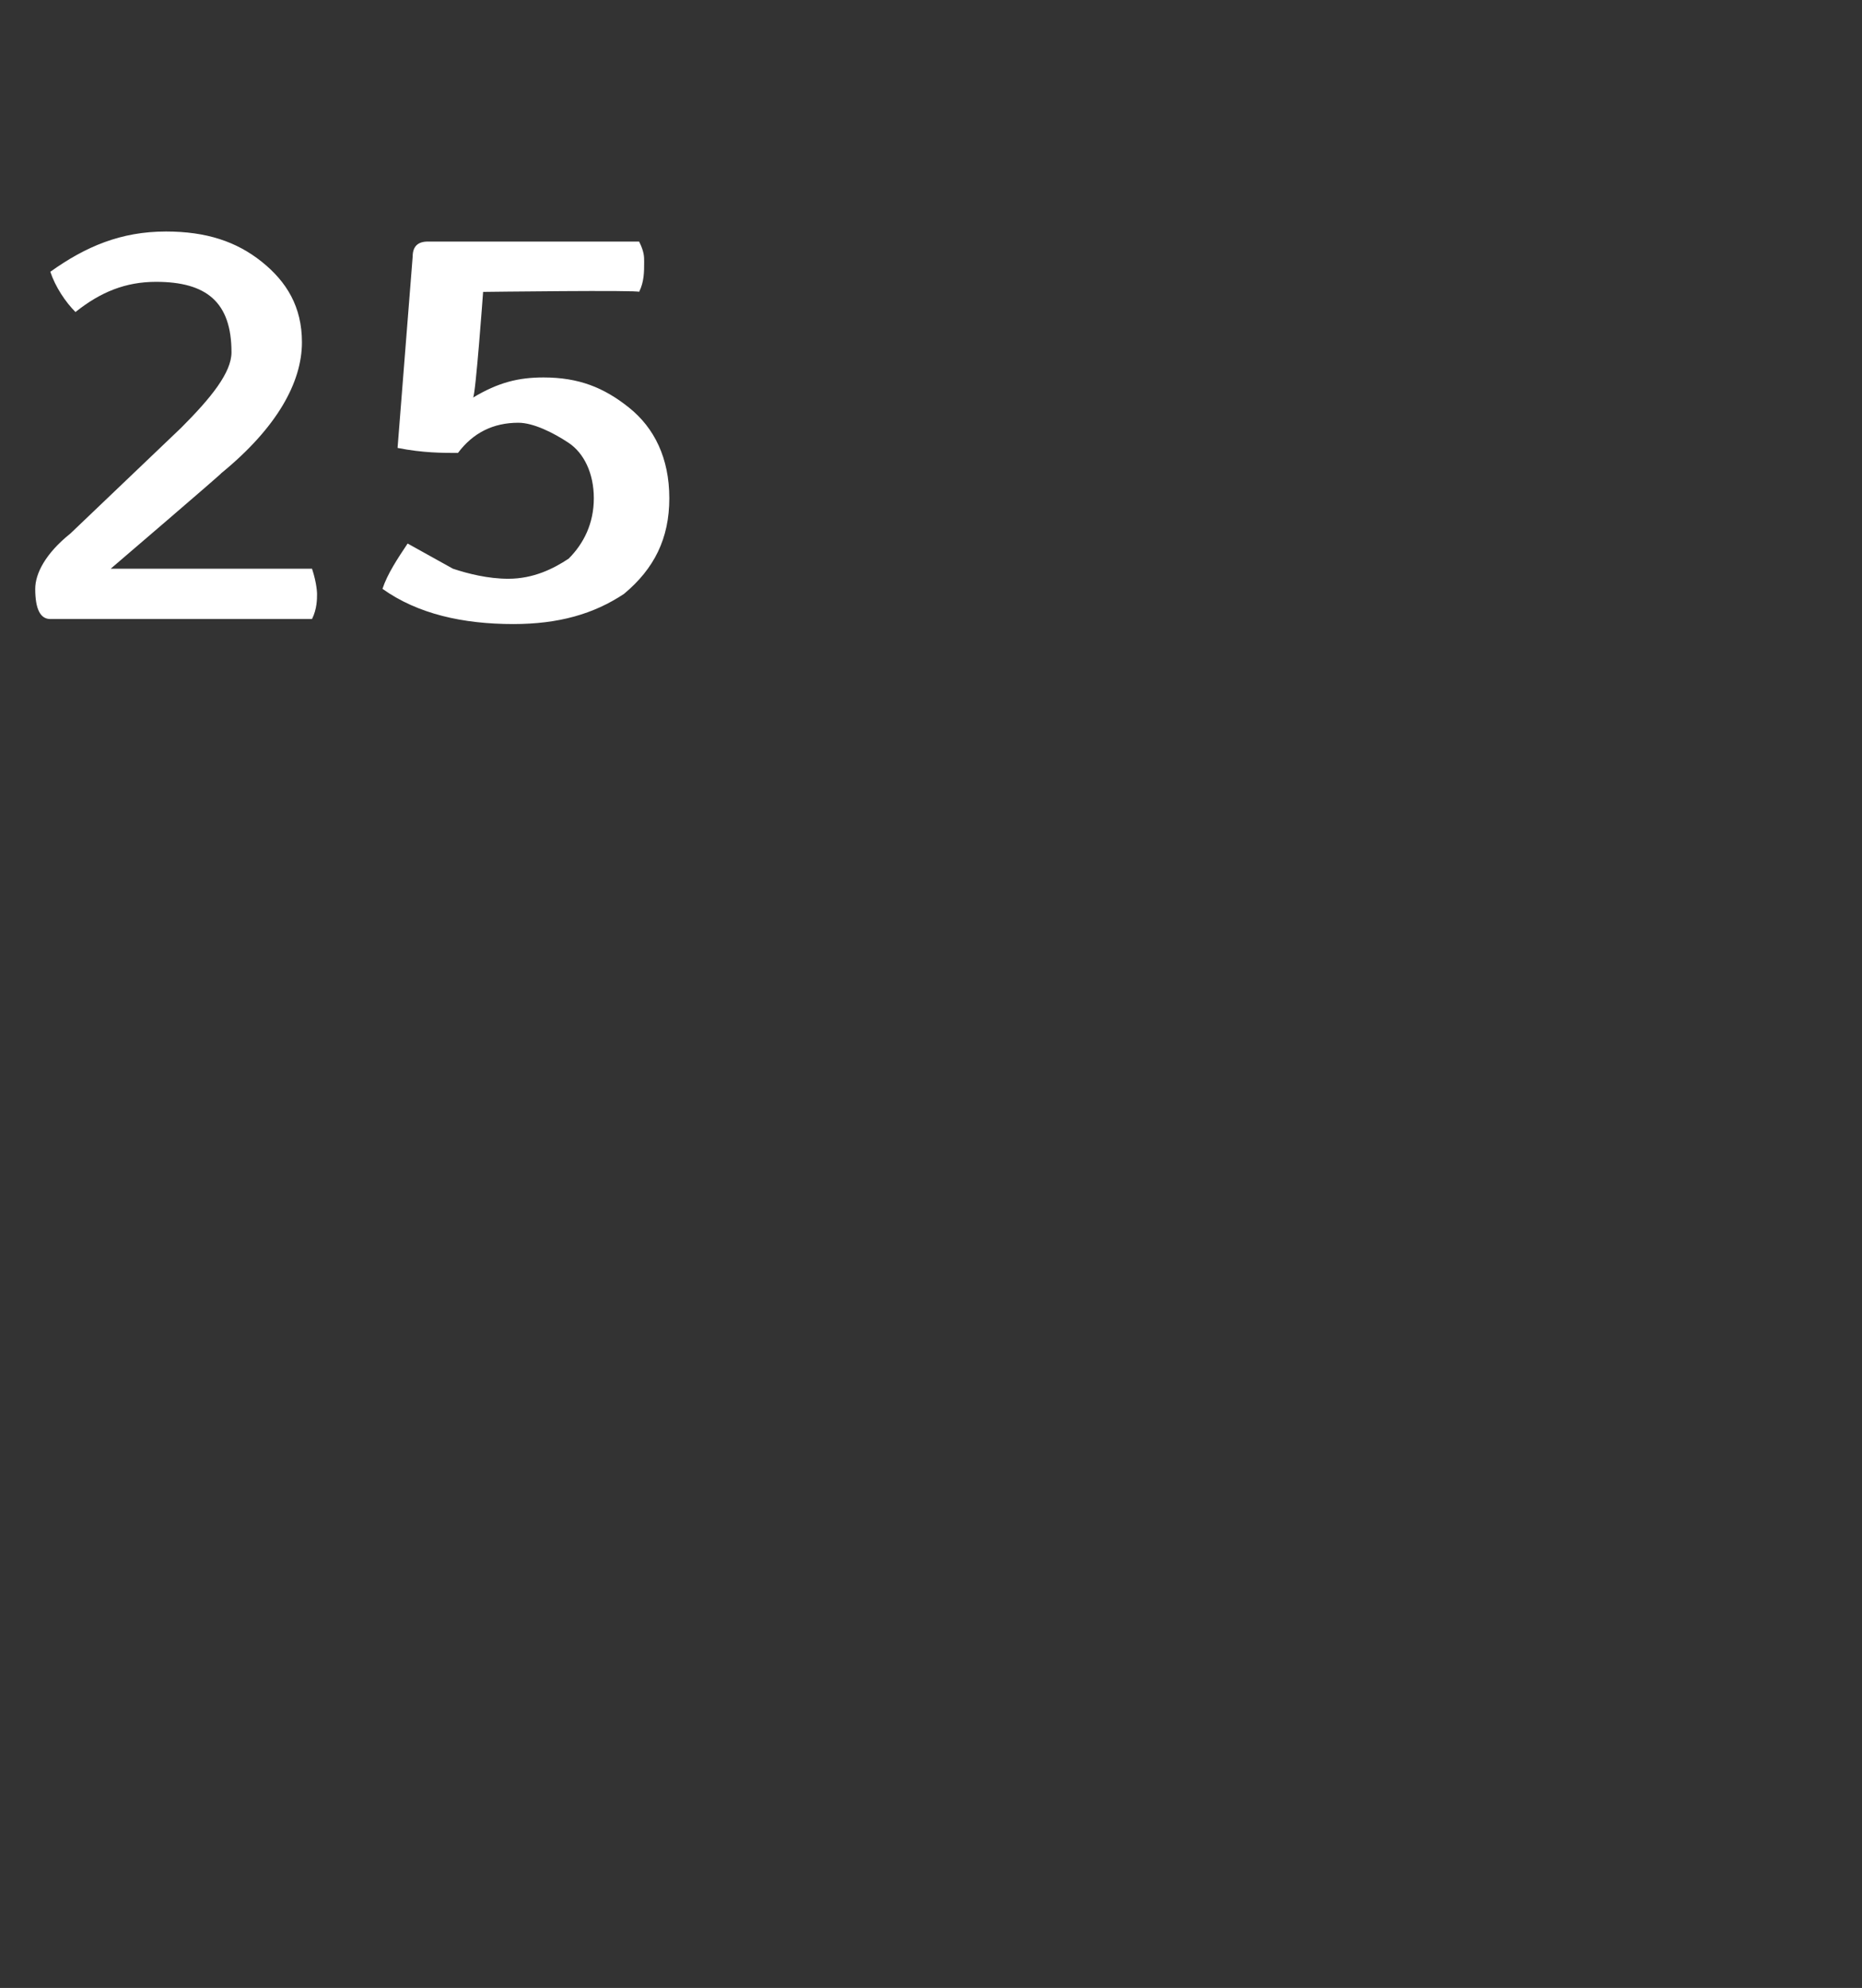 <?xml version="1.0" standalone="no"?><!DOCTYPE svg PUBLIC "-//W3C//DTD SVG 1.1//EN" "http://www.w3.org/Graphics/SVG/1.1/DTD/svg11.dtd"><svg xmlns="http://www.w3.org/2000/svg" version="1.1" width="37px" height="39.5px" viewBox="0 0 37 39.5"><rect x="0" y="0" width="37" height="39.5" fill="#333333" stroke="none"/><desc>25</desc><defs/><g id="Polygon48440"><path d="m6.2 11.3c.1.3.1.5.1.5c0 .1 0 .3-.1.5H1c-.2 0-.3-.2-.3-.6c0-.3.2-.7.7-1.1l2.2-2.1c.6-.6 1-1.1 1-1.5c0-1-.5-1.4-1.5-1.4c-.6 0-1.1.2-1.6.6c-.2-.2-.4-.5-.5-.8c.7-.5 1.4-.8 2.3-.8c.8 0 1.4.2 1.9.6c.5.4.8.9.8 1.6c0 .8-.5 1.7-1.6 2.6c.02 0-2.2 1.9-2.2 1.9h4s.03.04 0 0zm6.3-3.2c.5.4.8 1 .8 1.8c0 .8-.3 1.4-.9 1.9c-.6.4-1.3.6-2.2.6c-1 0-1.9-.2-2.6-.7c.1-.3.3-.6.5-.9l.9.5c.3.1.7.2 1.1.2c.5 0 .9-.2 1.2-.4c.3-.3.5-.7.5-1.2c0-.5-.2-.9-.5-1.1c-.3-.2-.7-.4-1-.4c-.5 0-.9.2-1.2.6c-.3 0-.7 0-1.2-.1l.3-3.8c0-.2.1-.3.3-.3h4.2c.1.2.1.3.1.4c0 .2 0 .4-.1.6c.03-.04-3.1 0-3.1 0c0 0-.15 2.07-.2 2.1c.5-.3.9-.4 1.4-.4c.7 0 1.2.2 1.7.6z" stroke="none" fill="#fff"/></g></svg>